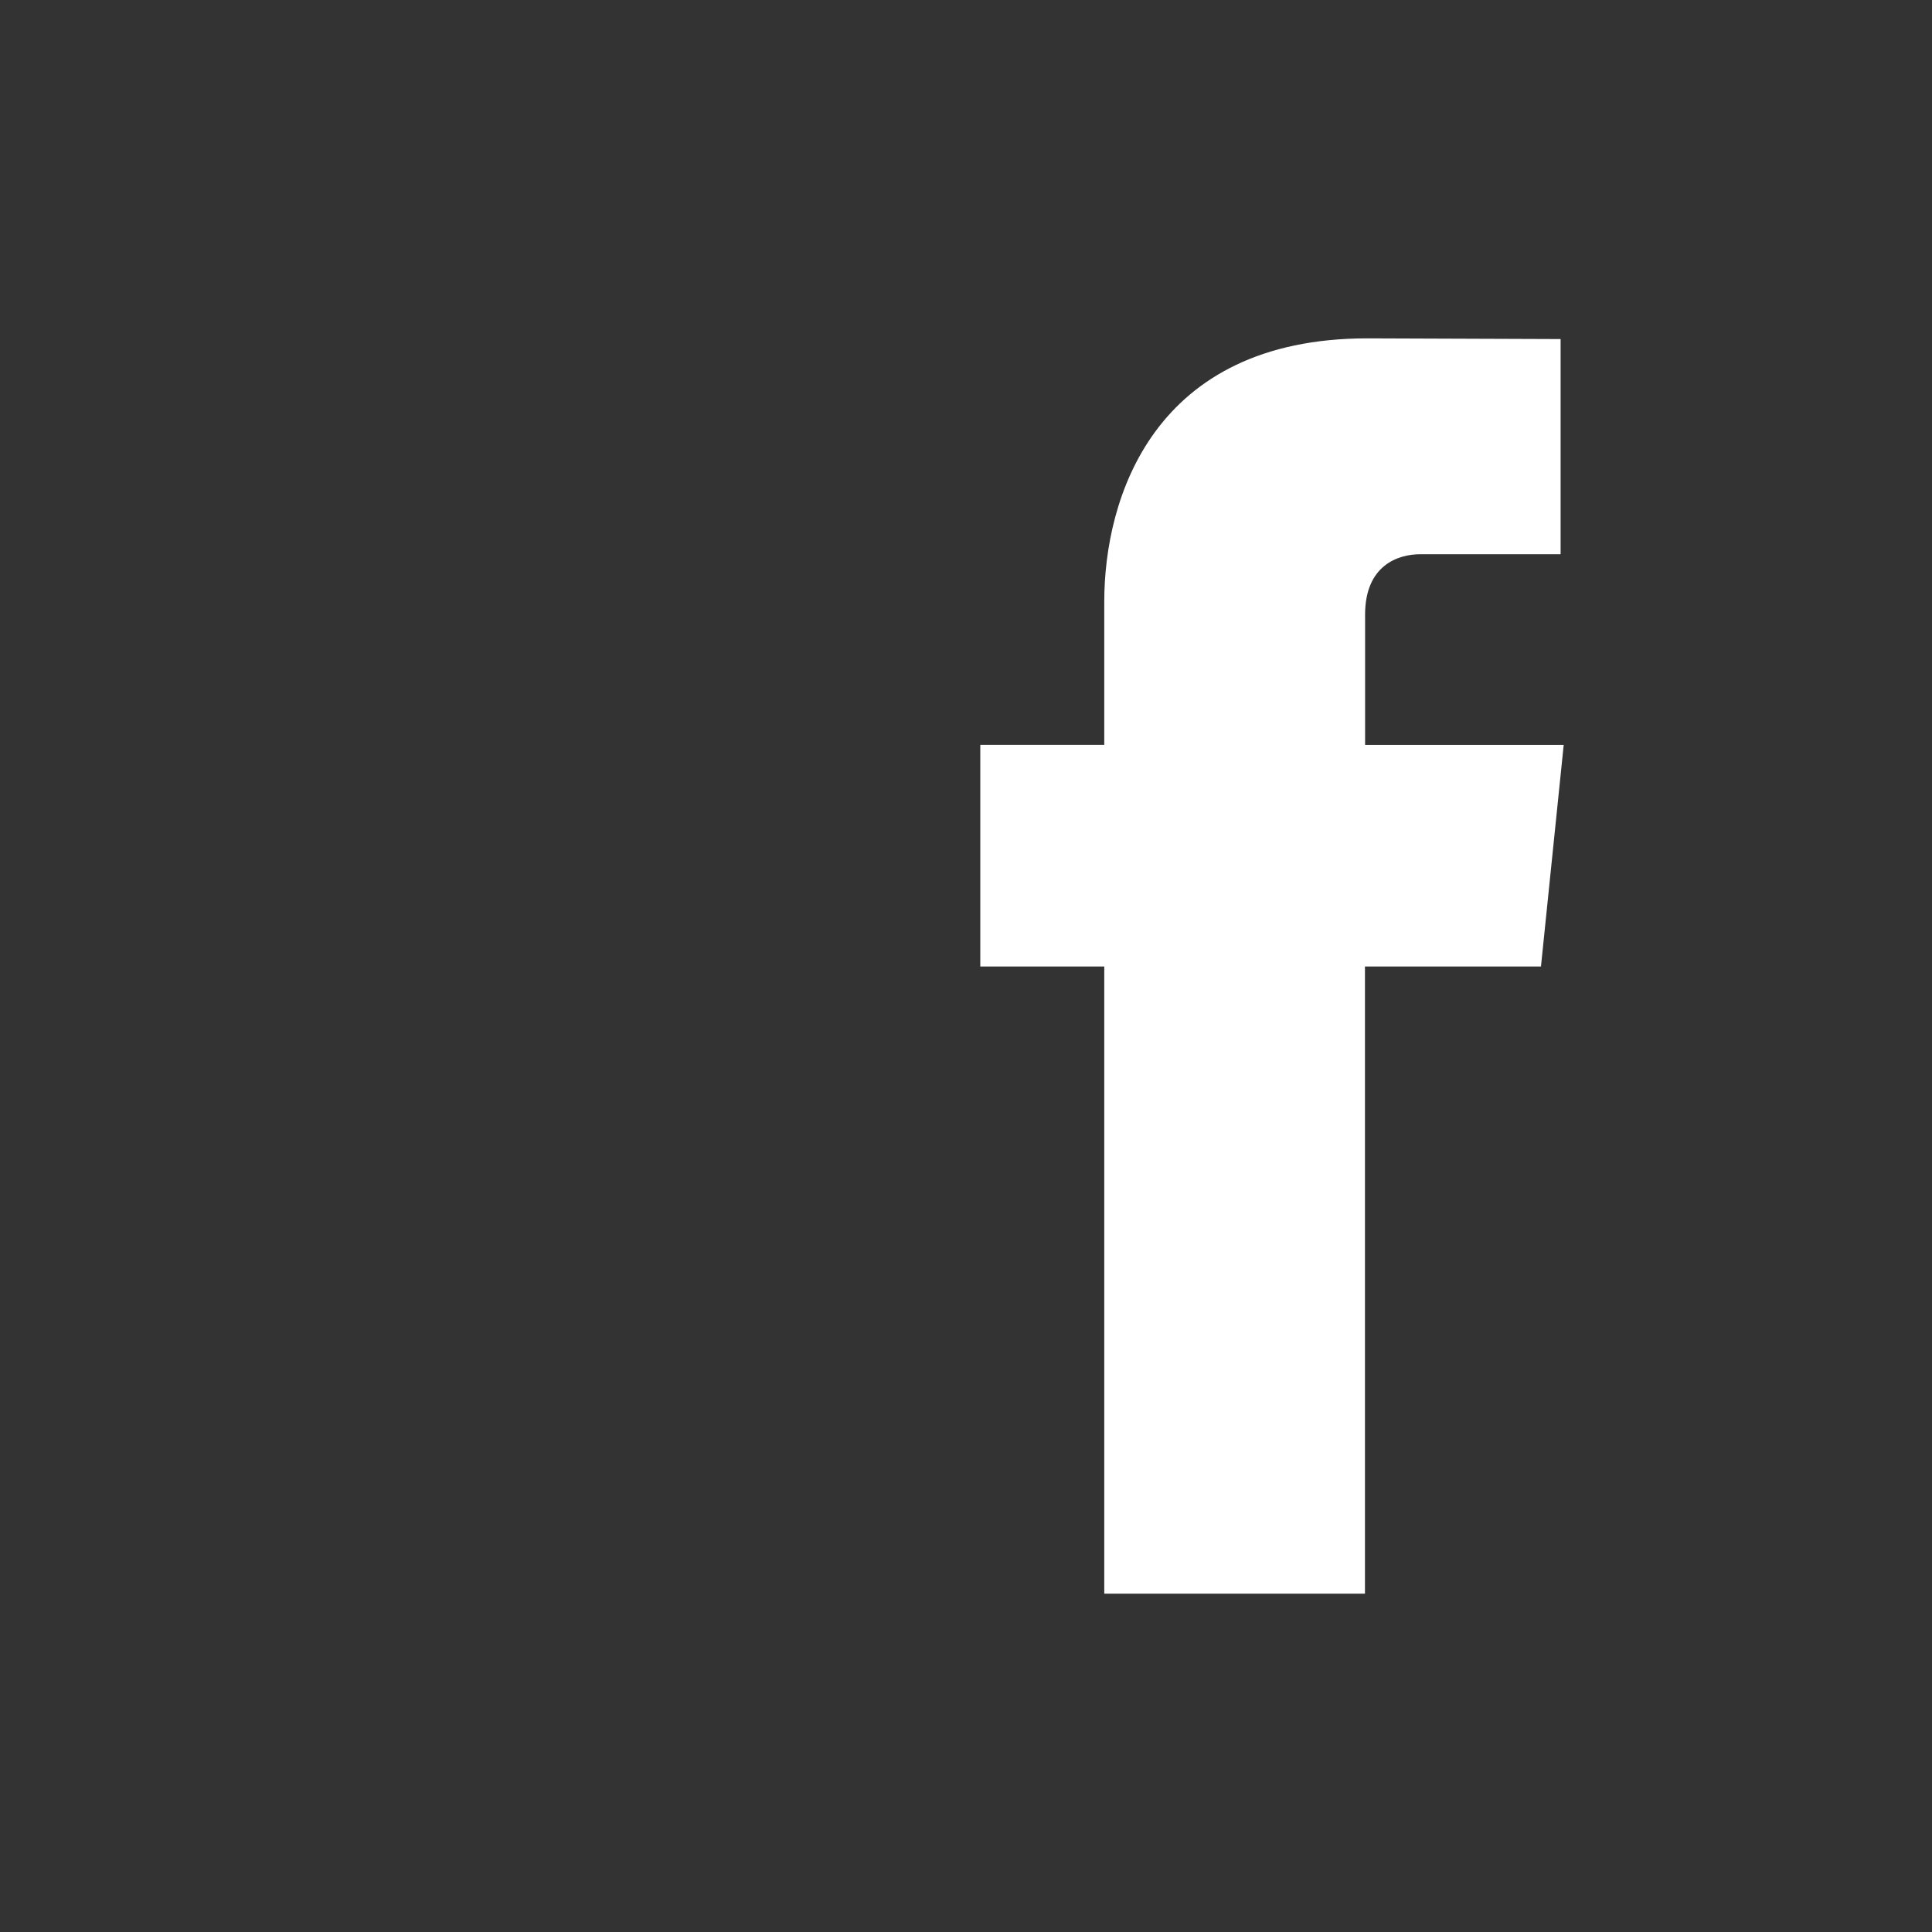 <svg xmlns="http://www.w3.org/2000/svg" width="30" height="30"><rect width="100%" height="100%" fill="#333333" stroke="none"/><path d="M23.928 15.008h-2.733v9.738h-4.048v-9.738h-1.925v-3.442h1.925V9.34c0-1.595.757-4.086 4.086-4.086l3 .011v3.341h-2.178c-.354 0-.858.178-.858.938v2.023h3.084z" fill="#fff"/></svg>